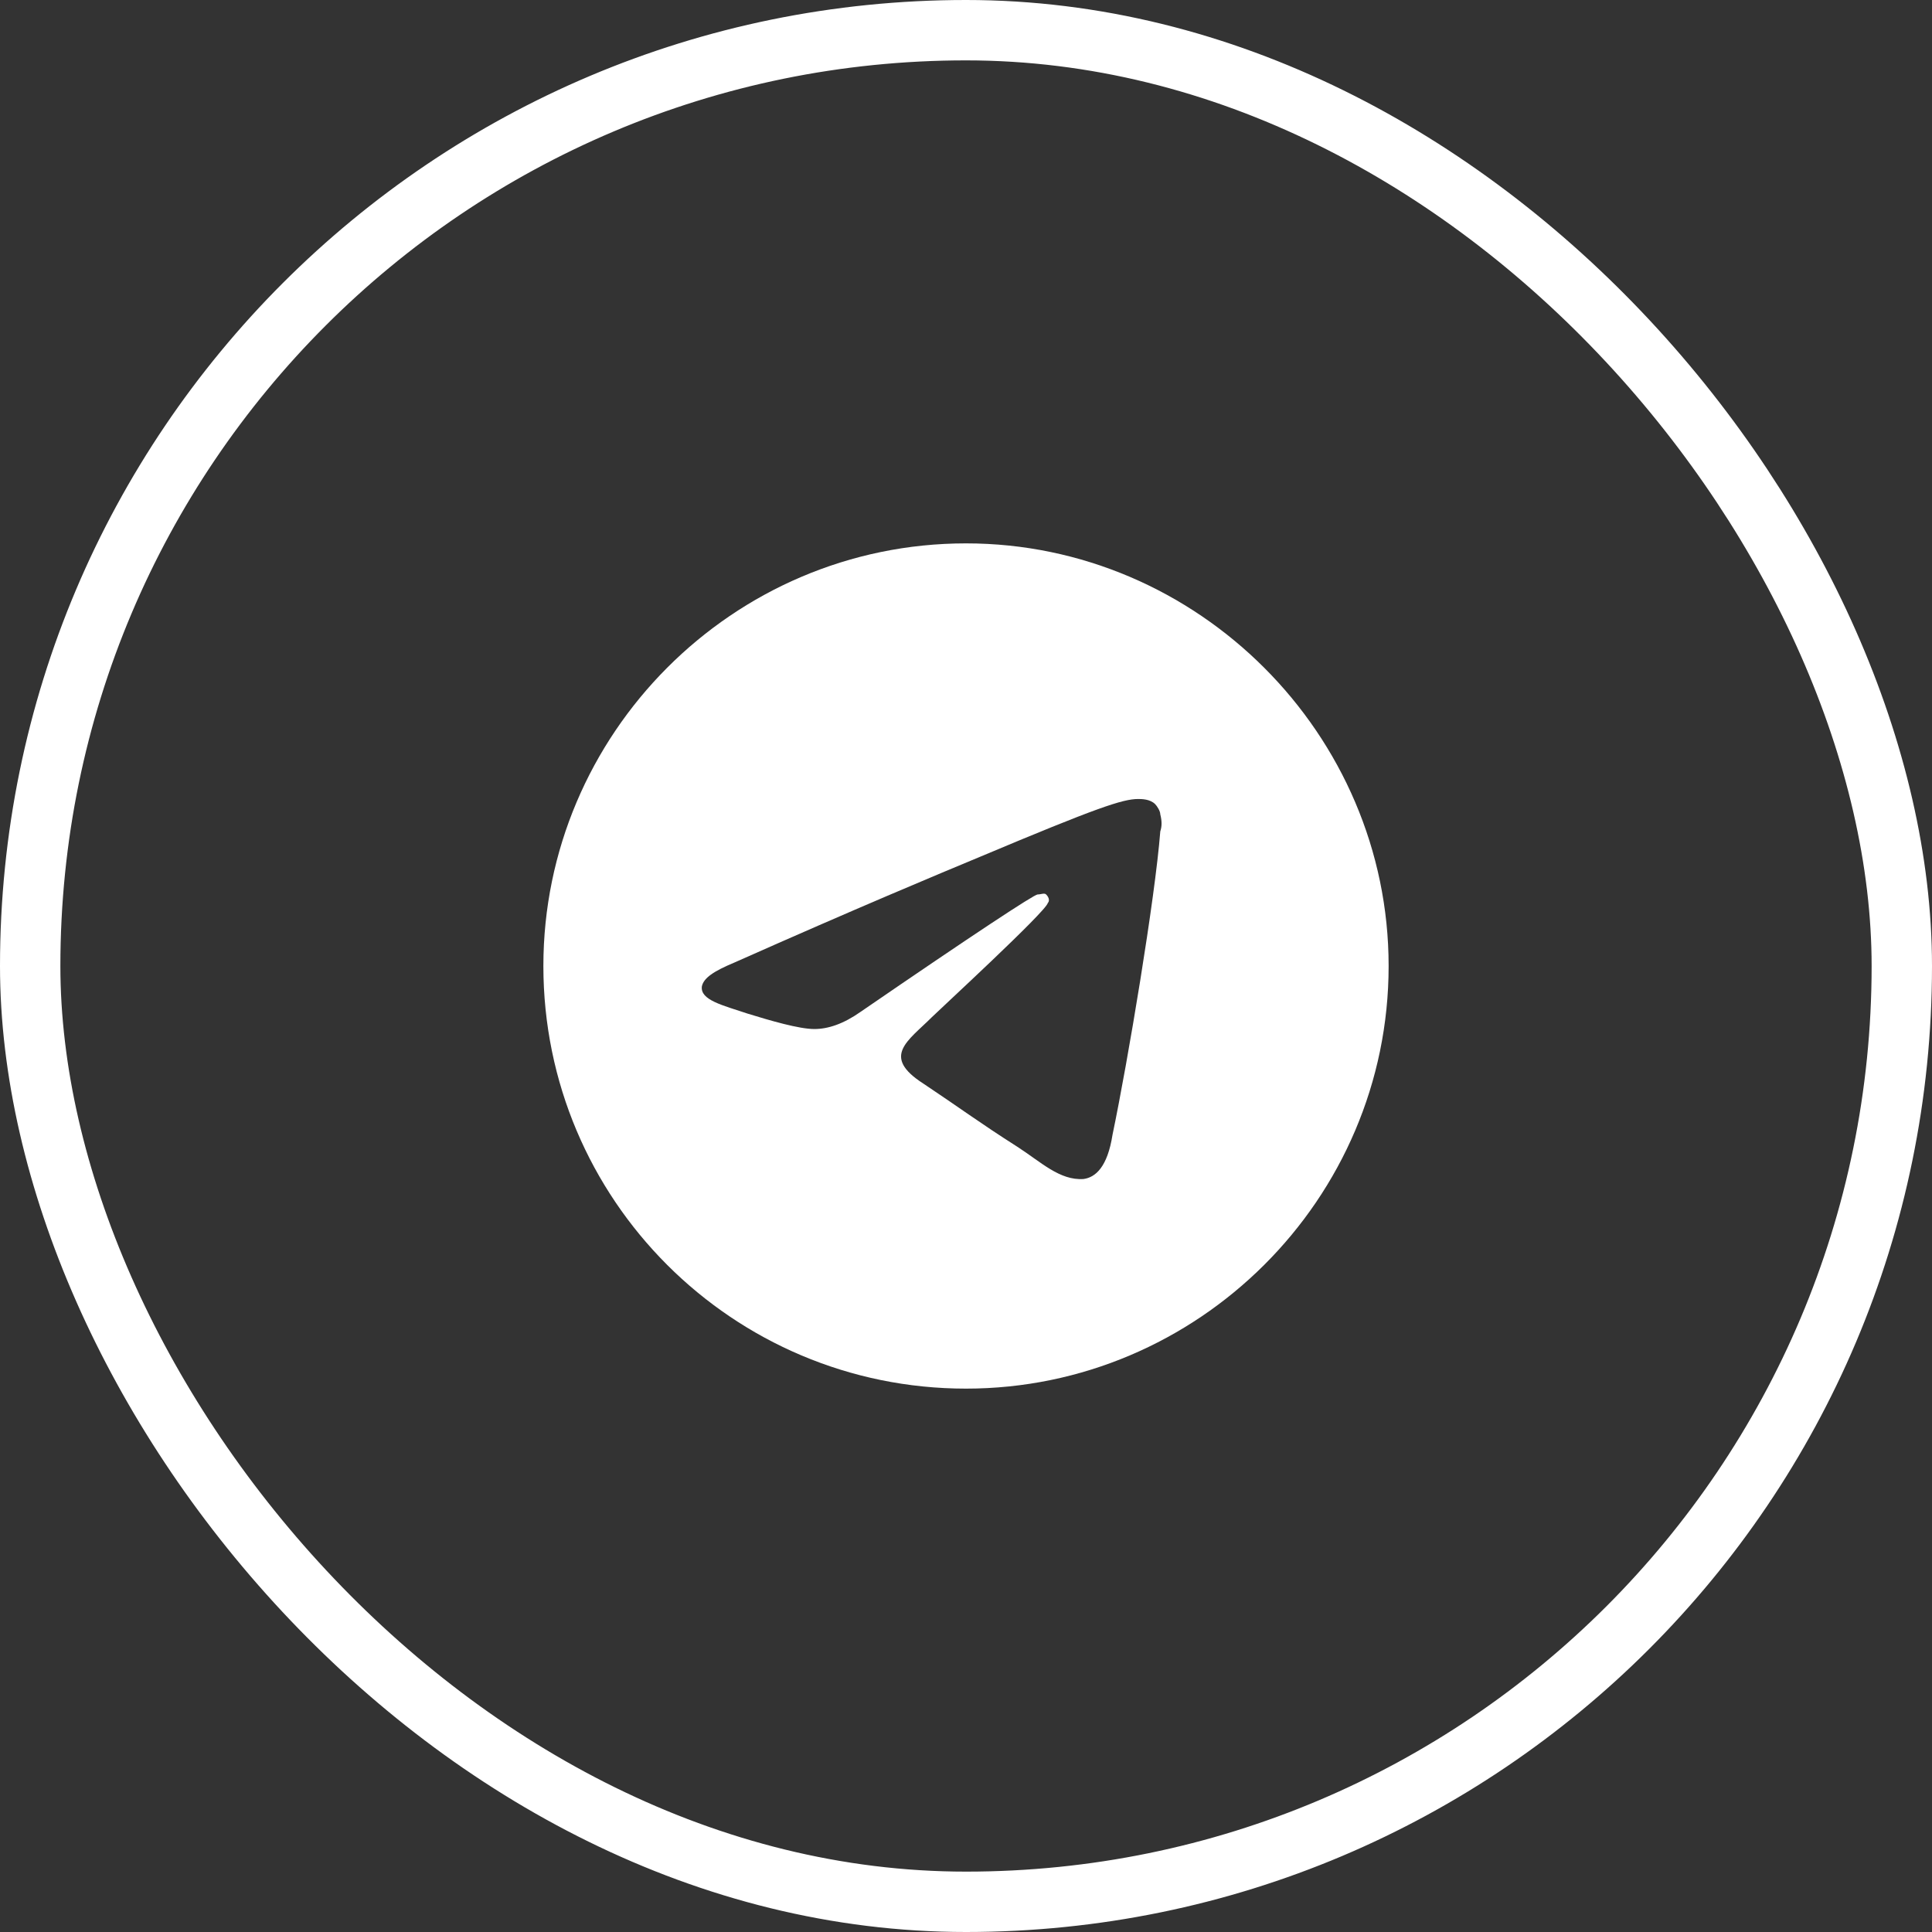 <svg width="32" height="32" viewBox="0 0 32 32" fill="none" xmlns="http://www.w3.org/2000/svg">
<rect x="0" y="0" width="32" height="32" fill="#333333" stroke="none"/>
<rect x="0.5" y="0.5" width="31" height="31" rx="15.5" stroke="white"/>
<path d="M16 9C19.839 9 23 12.161 23 16C23 19.867 19.839 23 16 23C12.133 23 9 19.867 9 16C9 12.161 12.133 9 16 9ZM19.218 13.77C19.246 13.685 19.246 13.601 19.218 13.488C19.218 13.431 19.161 13.347 19.133 13.319C19.048 13.234 18.907 13.234 18.851 13.234C18.597 13.234 18.173 13.375 16.226 14.194C15.548 14.476 14.194 15.04 12.161 15.944C11.823 16.085 11.653 16.198 11.625 16.339C11.597 16.564 11.964 16.649 12.387 16.79C12.754 16.903 13.234 17.044 13.488 17.044C13.714 17.044 13.968 16.96 14.25 16.762C16.141 15.464 17.129 14.815 17.186 14.815C17.242 14.815 17.298 14.786 17.327 14.815C17.383 14.871 17.383 14.927 17.355 14.956C17.327 15.097 15.548 16.734 15.435 16.847C15.04 17.242 14.589 17.496 15.294 17.948C15.887 18.343 16.226 18.597 16.847 18.992C17.242 19.246 17.552 19.556 17.948 19.528C18.145 19.5 18.343 19.331 18.427 18.794C18.681 17.581 19.133 14.871 19.218 13.77Z" fill="white"/>
</svg>
